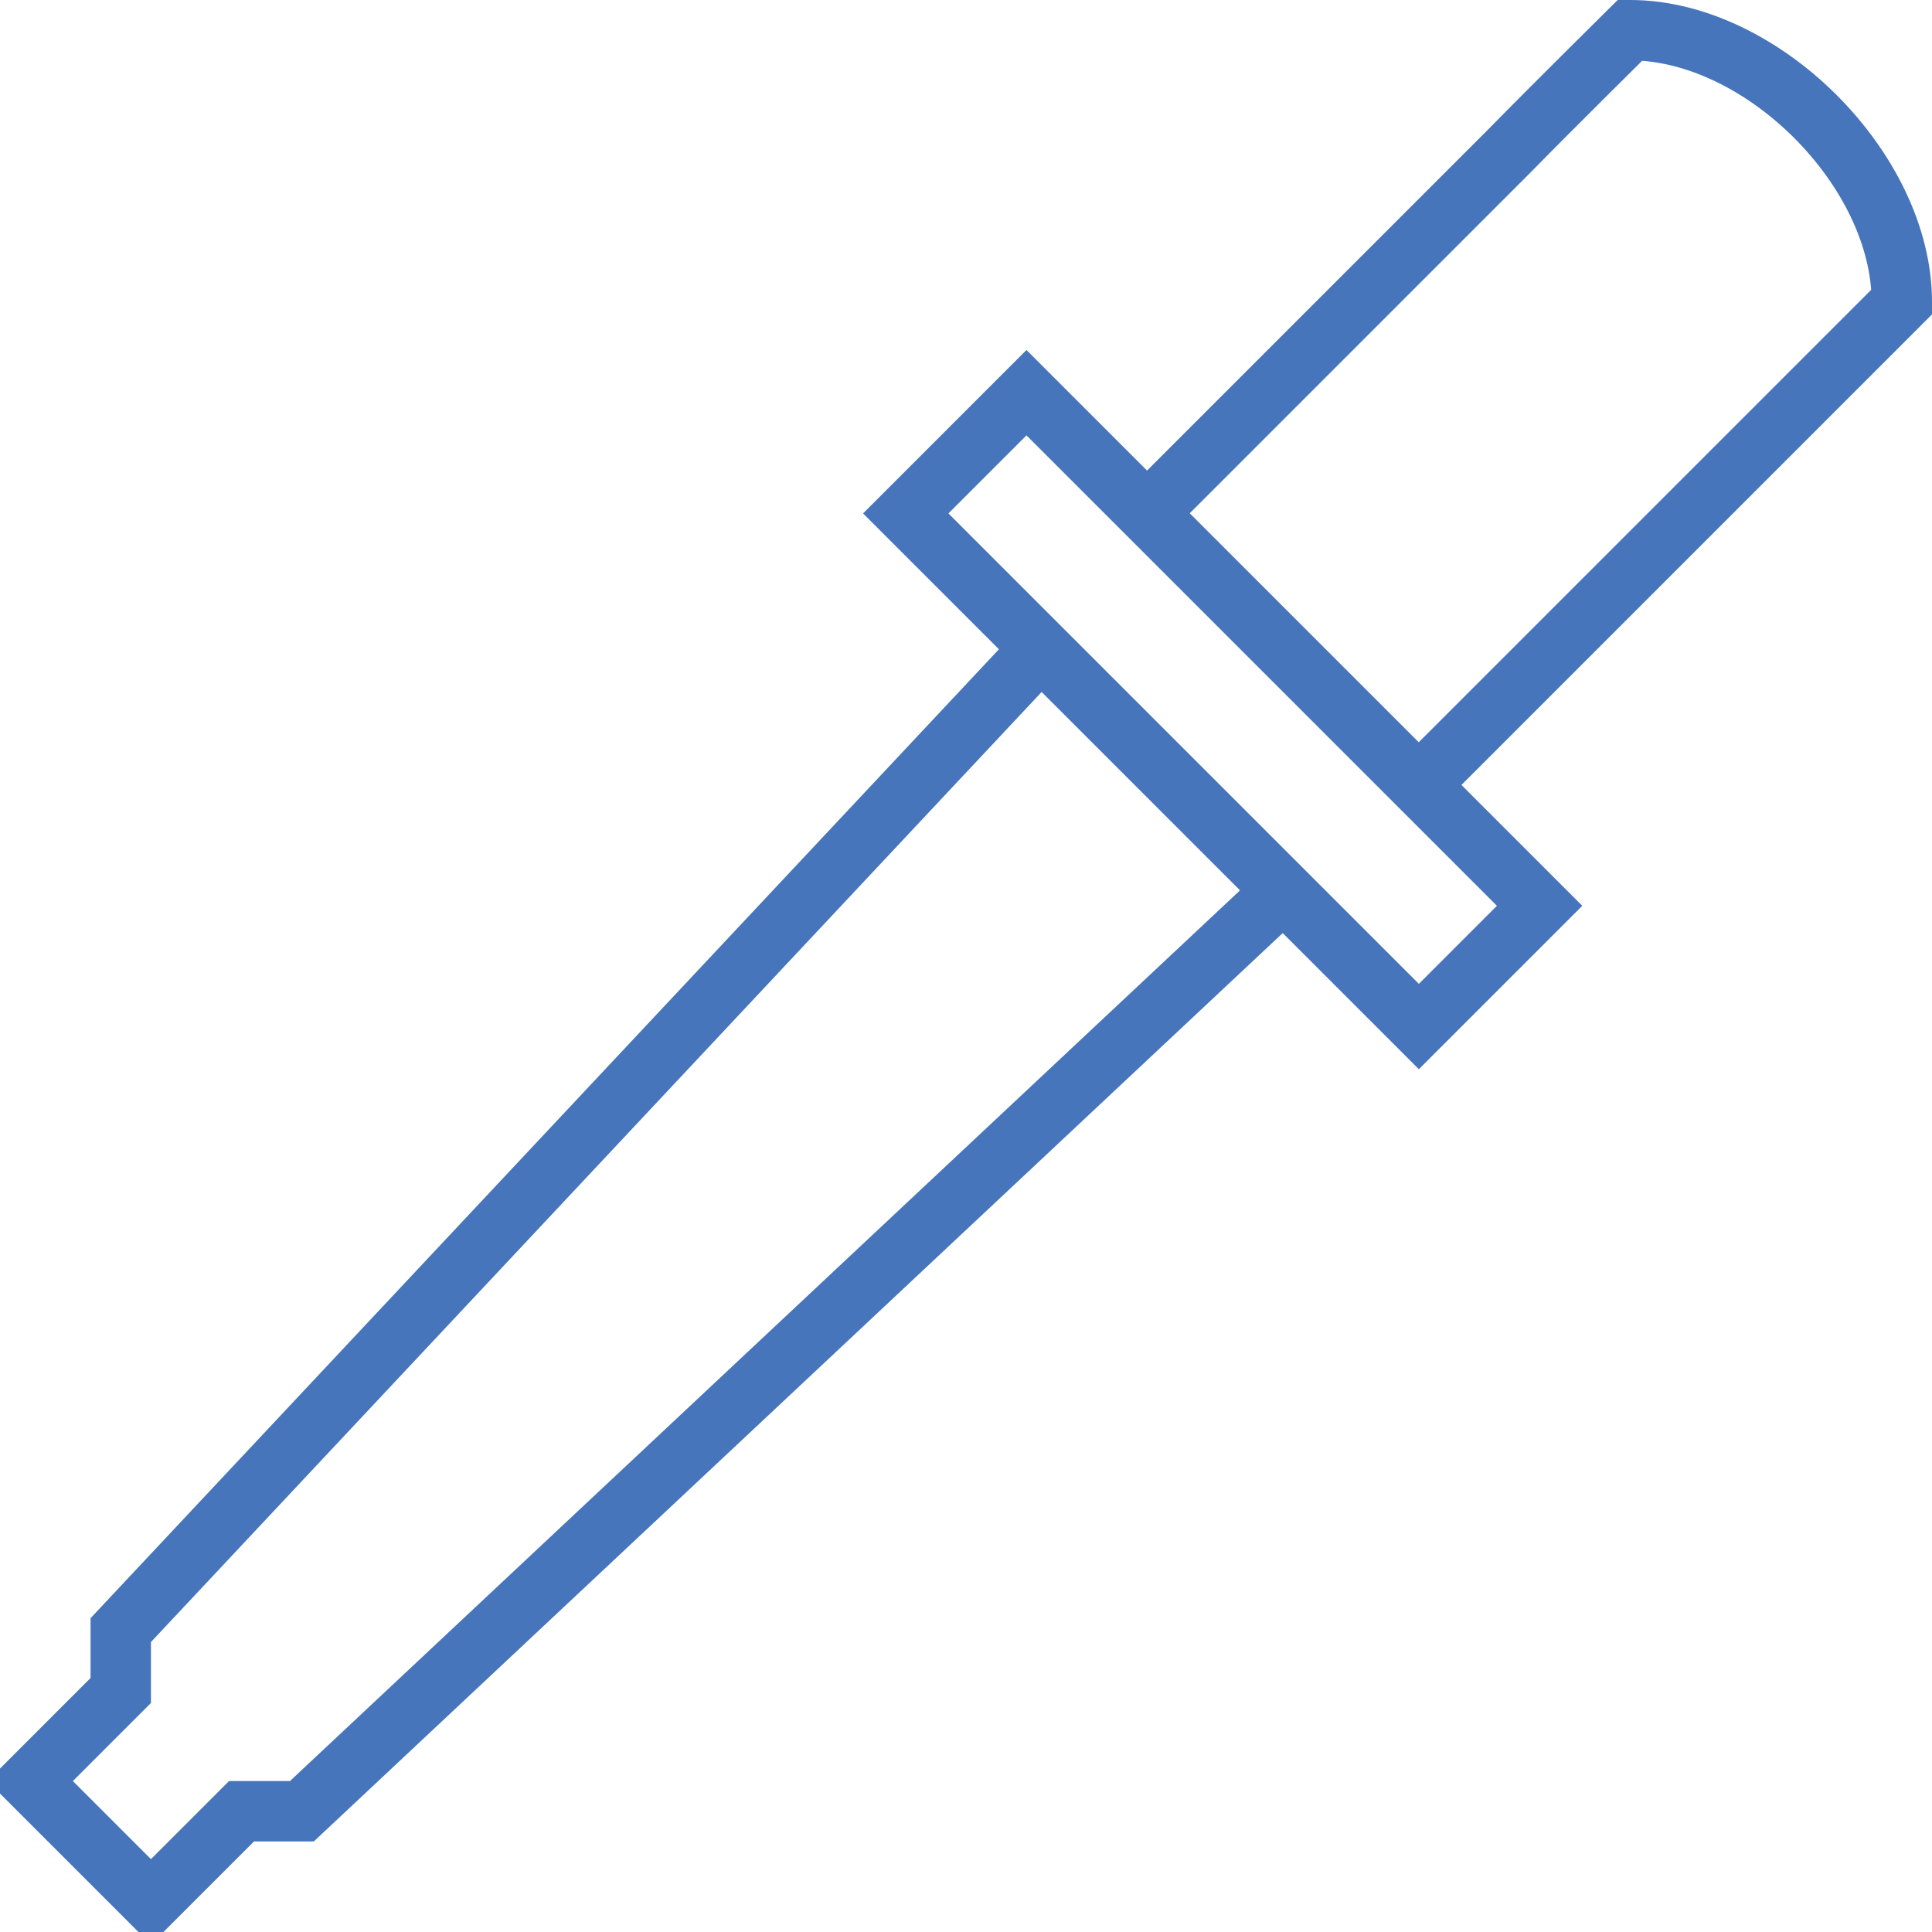 <svg version="1.0" xmlns="http://www.w3.org/2000/svg" xmlns:xlink="http://www.w3.org/1999/xlink" x="0px" y="0px" width="64px" height="64px" viewBox="0 0 64 64" enable-background="new 0 0 64 64" xml:space="preserve" id="nectar-svg-animation-instance-1" style="height: 60px; width: 60px;">
<path fill="none" stroke="#4675bb" stroke-width="2" stroke-miterlimit="10" d="M47,26l12-12l4-4c0-4.371-4.628-9-9-9
	c0,0-2.563,2.533-4,4L38,17" style="stroke-dasharray: 60, 62; stroke-dashoffset: 0;"></path>
<path transform="matrix(-0.707 -0.707 0.707 -0.707 52.521 68.755)" fill="none" stroke="#4675bb" stroke-width="2" stroke-miterlimit="10" width="24.042" height="5.657" d="M28.479 20.672 L52.521 20.672 L52.521 26.329 L28.479 26.329 Z" style="stroke-dasharray: 60, 62; stroke-dashoffset: 0;"></path>
<path fill="none" stroke="#4675bb" stroke-width="2" stroke-miterlimit="10" d="M34,22L4,54L4,56L1,59L5,63L8,60L10,60L
	42,30" style="stroke-dasharray: 106, 108; stroke-dashoffset: 0;"></path>
</svg>